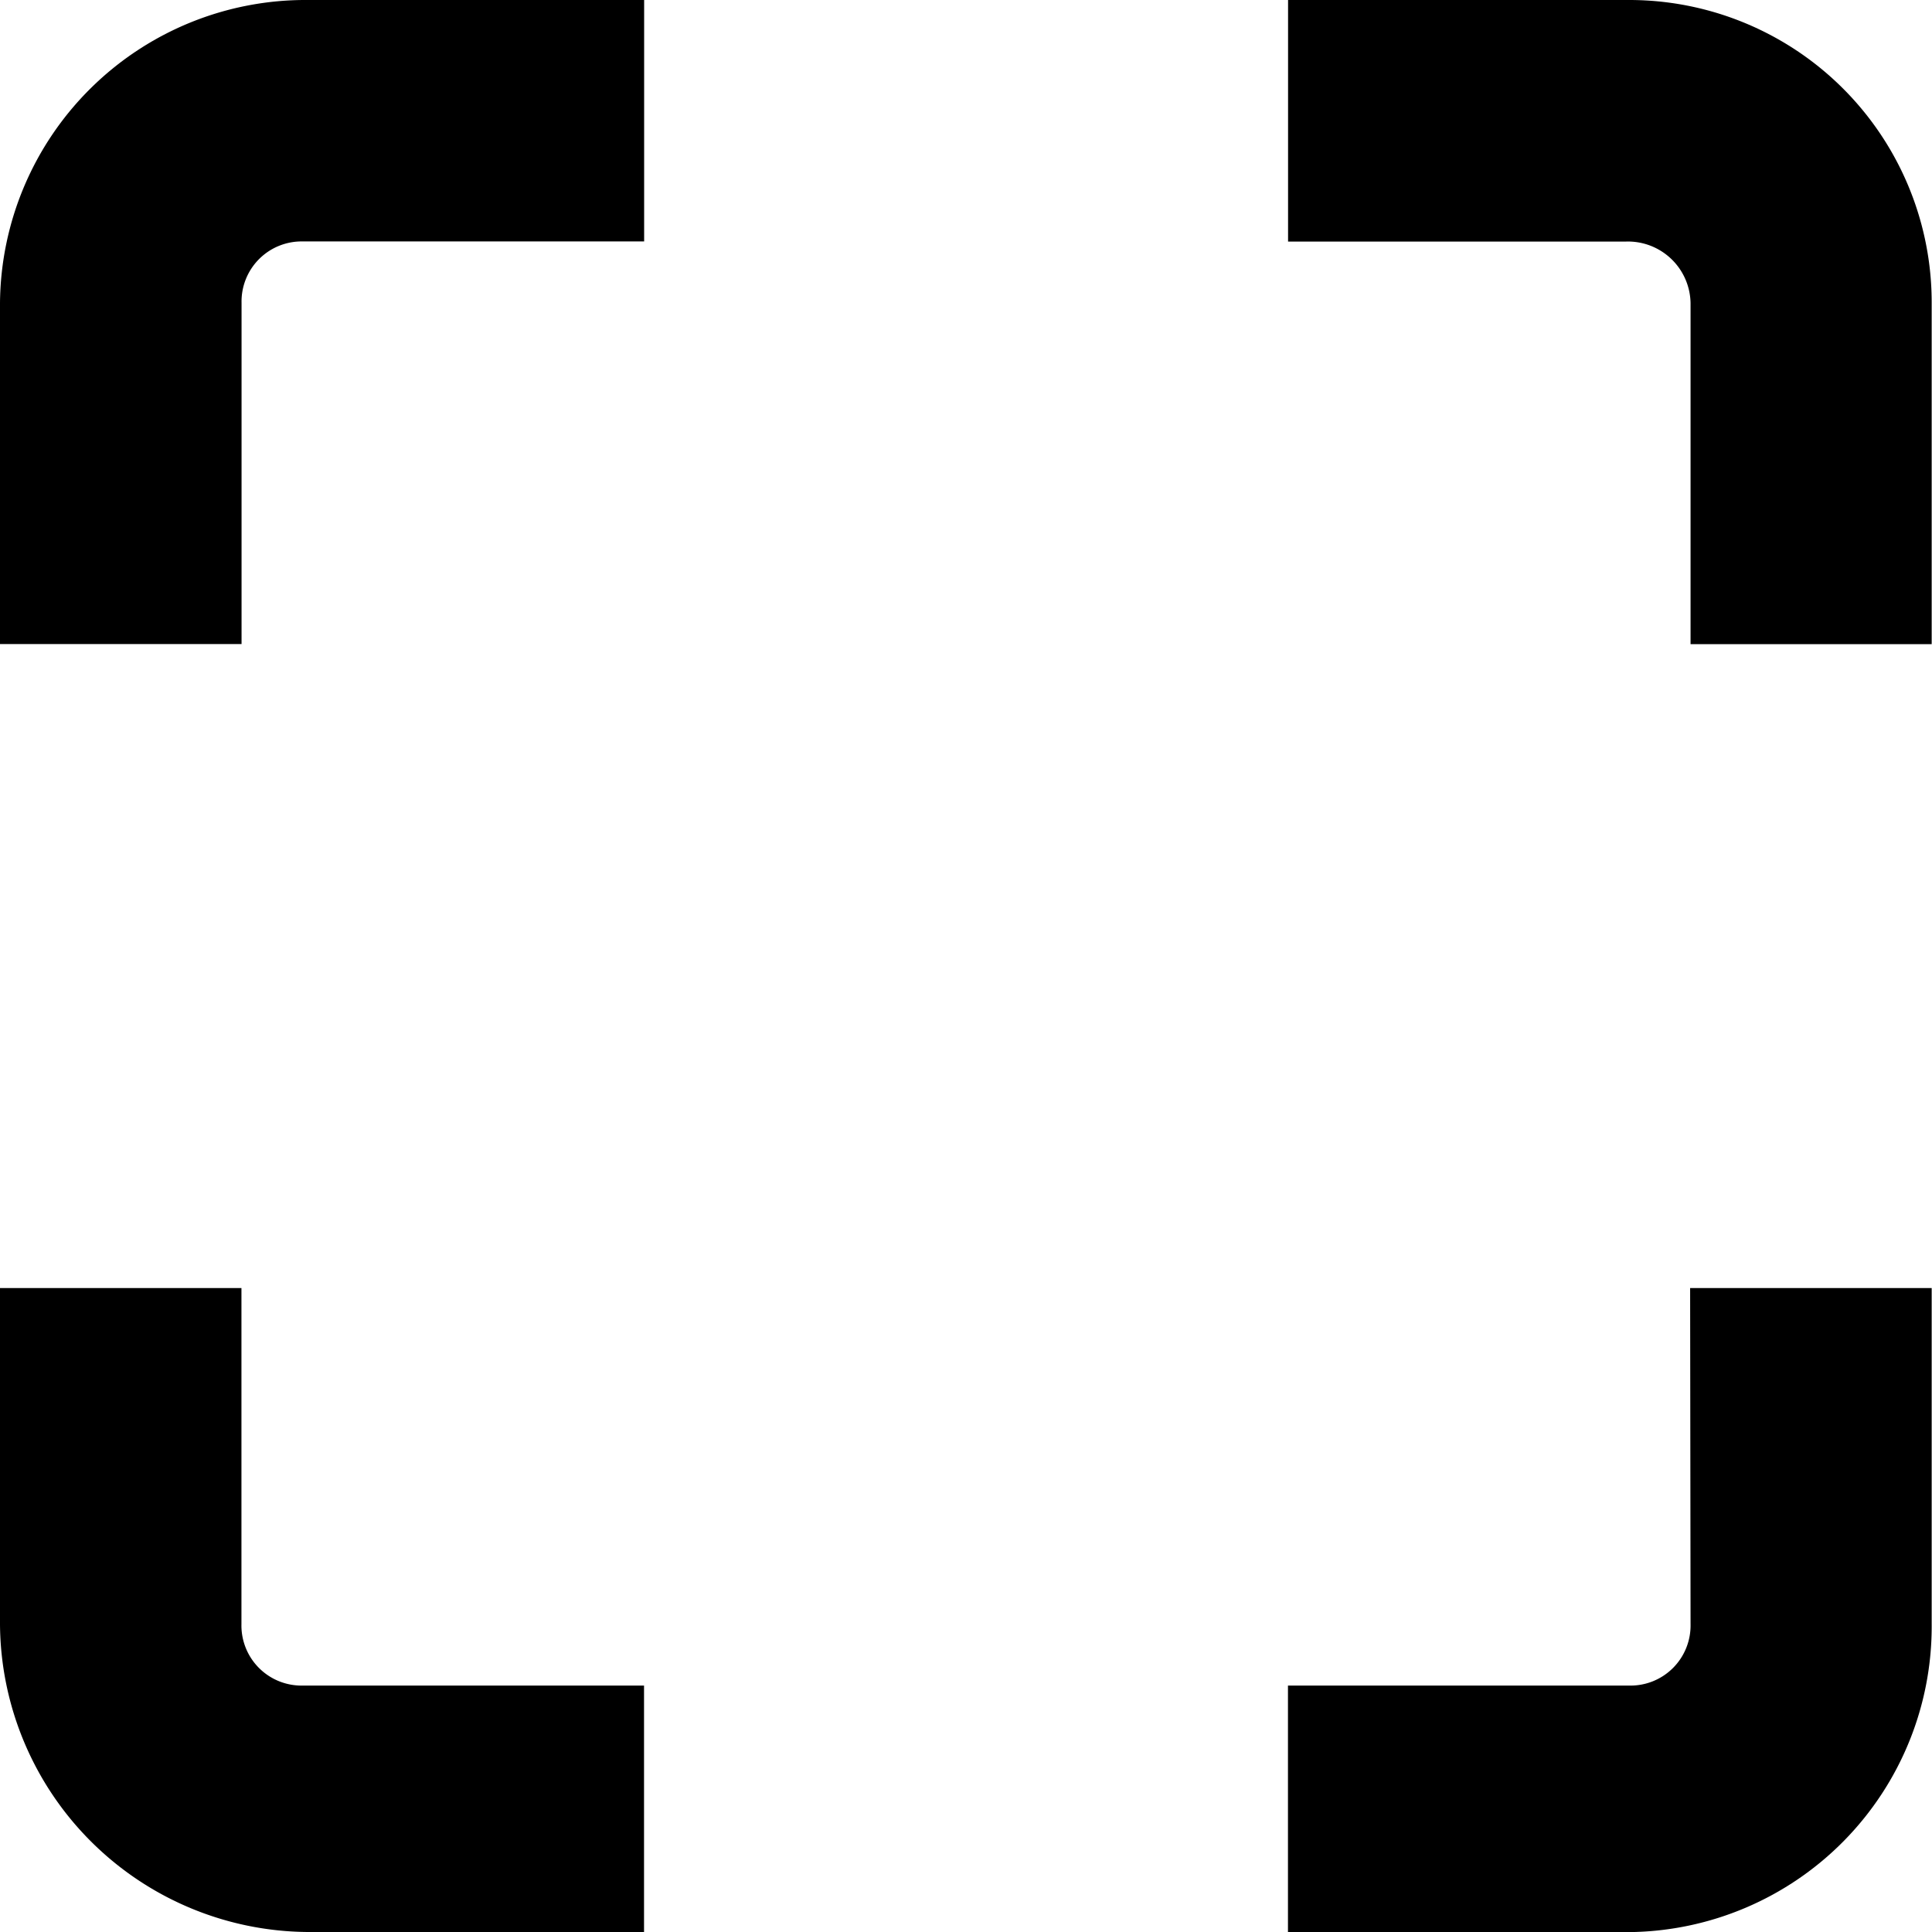 <svg xmlns="http://www.w3.org/2000/svg" width="18.236" height="18.236" viewBox="0 0 18.236 18.236">
    <g id="md-qr-scanner" transform="translate(-3.375 -4.5)">
        <path id="Path_85" data-name="Path 85" d="M5.655,7.359a.567.567,0,0,1,.58-.58h3.22V4.5H6.281A2.884,2.884,0,0,0,3.375,7.359v3.22h2.28Z"/>
        <path id="Path_86" data-name="Path 86" d="M26.835,4.5h-3.21V6.78h3.191a.591.591,0,0,1,.608.58v3.22H29.7V7.359A2.855,2.855,0,0,0,26.835,4.5Z" transform="translate(-8.092)"/>
        <path id="Path_87" data-name="Path 87" d="M27.424,25.672a.567.567,0,0,1-.58.58h-3.22v2.327h3.22A2.885,2.885,0,0,0,29.7,25.672V22.5h-2.28Z" transform="translate(-8.092 -5.842)"/>
        <path id="Path_88" data-name="Path 88" d="M6.234,26.252a.567.567,0,0,1-.58-.58V22.5H3.375v3.172a2.925,2.925,0,0,0,2.906,2.906H9.454V26.252Z" transform="translate(0 -5.842)"/>
    </g>
</svg>
